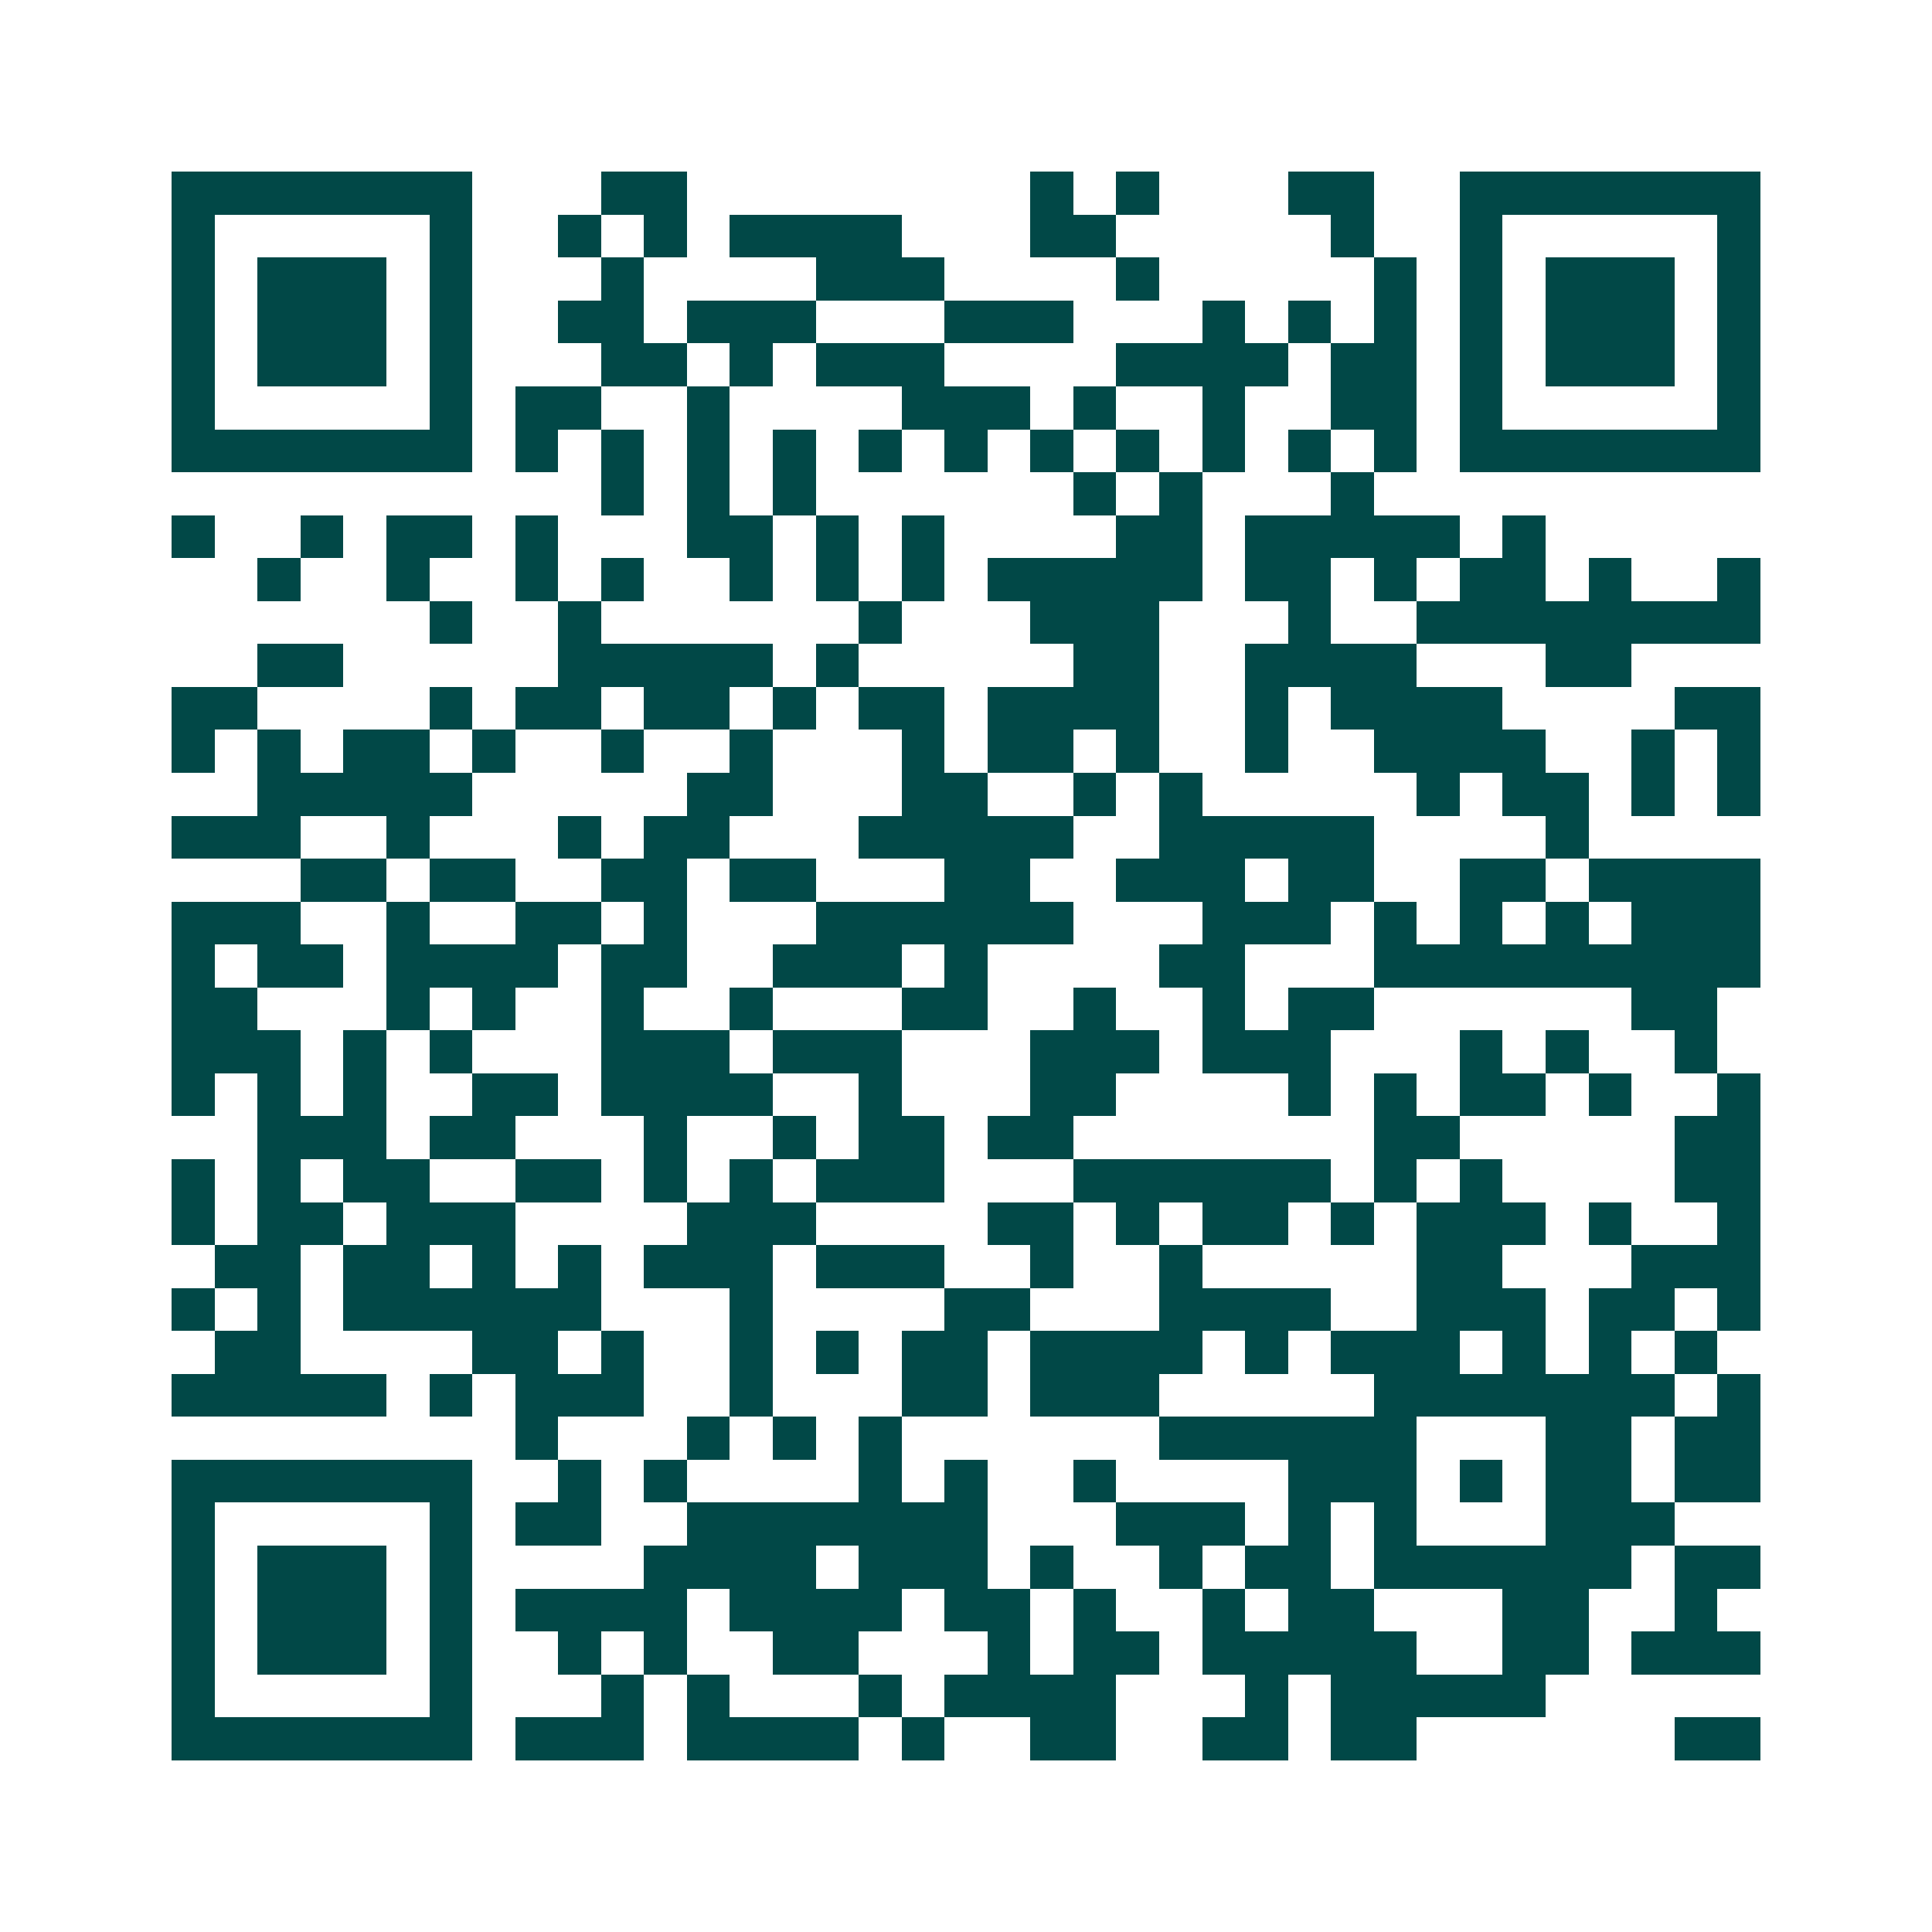 <svg xmlns="http://www.w3.org/2000/svg" width="200" height="200" viewBox="0 0 45 45" shape-rendering="crispEdges"><path fill="#ffffff" d="M0 0h45v45H0z"/><path stroke="#014847" d="M4 4.5h7m3 0h2m8 0h1m1 0h1m3 0h2m2 0h7M4 5.5h1m5 0h1m2 0h1m1 0h1m1 0h4m3 0h2m5 0h1m2 0h1m5 0h1M4 6.5h1m1 0h3m1 0h1m3 0h1m4 0h3m4 0h1m5 0h1m1 0h1m1 0h3m1 0h1M4 7.5h1m1 0h3m1 0h1m2 0h2m1 0h3m3 0h3m3 0h1m1 0h1m1 0h1m1 0h1m1 0h3m1 0h1M4 8.5h1m1 0h3m1 0h1m3 0h2m1 0h1m1 0h3m4 0h4m1 0h2m1 0h1m1 0h3m1 0h1M4 9.5h1m5 0h1m1 0h2m2 0h1m4 0h3m1 0h1m2 0h1m2 0h2m1 0h1m5 0h1M4 10.5h7m1 0h1m1 0h1m1 0h1m1 0h1m1 0h1m1 0h1m1 0h1m1 0h1m1 0h1m1 0h1m1 0h1m1 0h7M14 11.5h1m1 0h1m1 0h1m6 0h1m1 0h1m3 0h1M4 12.5h1m2 0h1m1 0h2m1 0h1m3 0h2m1 0h1m1 0h1m4 0h2m1 0h5m1 0h1M6 13.5h1m2 0h1m2 0h1m1 0h1m2 0h1m1 0h1m1 0h1m1 0h5m1 0h2m1 0h1m1 0h2m1 0h1m2 0h1M10 14.5h1m2 0h1m6 0h1m3 0h3m3 0h1m2 0h8M6 15.5h2m5 0h5m1 0h1m5 0h2m2 0h4m3 0h2M4 16.5h2m4 0h1m1 0h2m1 0h2m1 0h1m1 0h2m1 0h4m2 0h1m1 0h4m4 0h2M4 17.5h1m1 0h1m1 0h2m1 0h1m2 0h1m2 0h1m3 0h1m1 0h2m1 0h1m2 0h1m2 0h4m2 0h1m1 0h1M6 18.5h5m5 0h2m3 0h2m2 0h1m1 0h1m5 0h1m1 0h2m1 0h1m1 0h1M4 19.5h3m2 0h1m3 0h1m1 0h2m3 0h5m2 0h5m4 0h1M7 20.5h2m1 0h2m2 0h2m1 0h2m3 0h2m2 0h3m1 0h2m2 0h2m1 0h4M4 21.5h3m2 0h1m2 0h2m1 0h1m3 0h6m3 0h3m1 0h1m1 0h1m1 0h1m1 0h3M4 22.5h1m1 0h2m1 0h4m1 0h2m2 0h3m1 0h1m4 0h2m3 0h9M4 23.5h2m3 0h1m1 0h1m2 0h1m2 0h1m3 0h2m2 0h1m2 0h1m1 0h2m6 0h2M4 24.5h3m1 0h1m1 0h1m3 0h3m1 0h3m3 0h3m1 0h3m3 0h1m1 0h1m2 0h1M4 25.5h1m1 0h1m1 0h1m2 0h2m1 0h4m2 0h1m3 0h2m4 0h1m1 0h1m1 0h2m1 0h1m2 0h1M6 26.5h3m1 0h2m3 0h1m2 0h1m1 0h2m1 0h2m7 0h2m5 0h2M4 27.5h1m1 0h1m1 0h2m2 0h2m1 0h1m1 0h1m1 0h3m3 0h6m1 0h1m1 0h1m4 0h2M4 28.5h1m1 0h2m1 0h3m4 0h3m4 0h2m1 0h1m1 0h2m1 0h1m1 0h3m1 0h1m2 0h1M5 29.5h2m1 0h2m1 0h1m1 0h1m1 0h3m1 0h3m2 0h1m2 0h1m5 0h2m3 0h3M4 30.5h1m1 0h1m1 0h6m3 0h1m4 0h2m3 0h4m2 0h3m1 0h2m1 0h1M5 31.5h2m4 0h2m1 0h1m2 0h1m1 0h1m1 0h2m1 0h4m1 0h1m1 0h3m1 0h1m1 0h1m1 0h1M4 32.5h5m1 0h1m1 0h3m2 0h1m3 0h2m1 0h3m5 0h7m1 0h1M12 33.5h1m3 0h1m1 0h1m1 0h1m6 0h6m3 0h2m1 0h2M4 34.5h7m2 0h1m1 0h1m4 0h1m1 0h1m2 0h1m4 0h3m1 0h1m1 0h2m1 0h2M4 35.5h1m5 0h1m1 0h2m2 0h7m3 0h3m1 0h1m1 0h1m3 0h3M4 36.5h1m1 0h3m1 0h1m4 0h4m1 0h3m1 0h1m2 0h1m1 0h2m1 0h6m1 0h2M4 37.5h1m1 0h3m1 0h1m1 0h4m1 0h4m1 0h2m1 0h1m2 0h1m1 0h2m3 0h2m2 0h1M4 38.5h1m1 0h3m1 0h1m2 0h1m1 0h1m2 0h2m3 0h1m1 0h2m1 0h5m2 0h2m1 0h3M4 39.5h1m5 0h1m3 0h1m1 0h1m3 0h1m1 0h4m3 0h1m1 0h5M4 40.5h7m1 0h3m1 0h4m1 0h1m2 0h2m2 0h2m1 0h2m6 0h2"/></svg>
